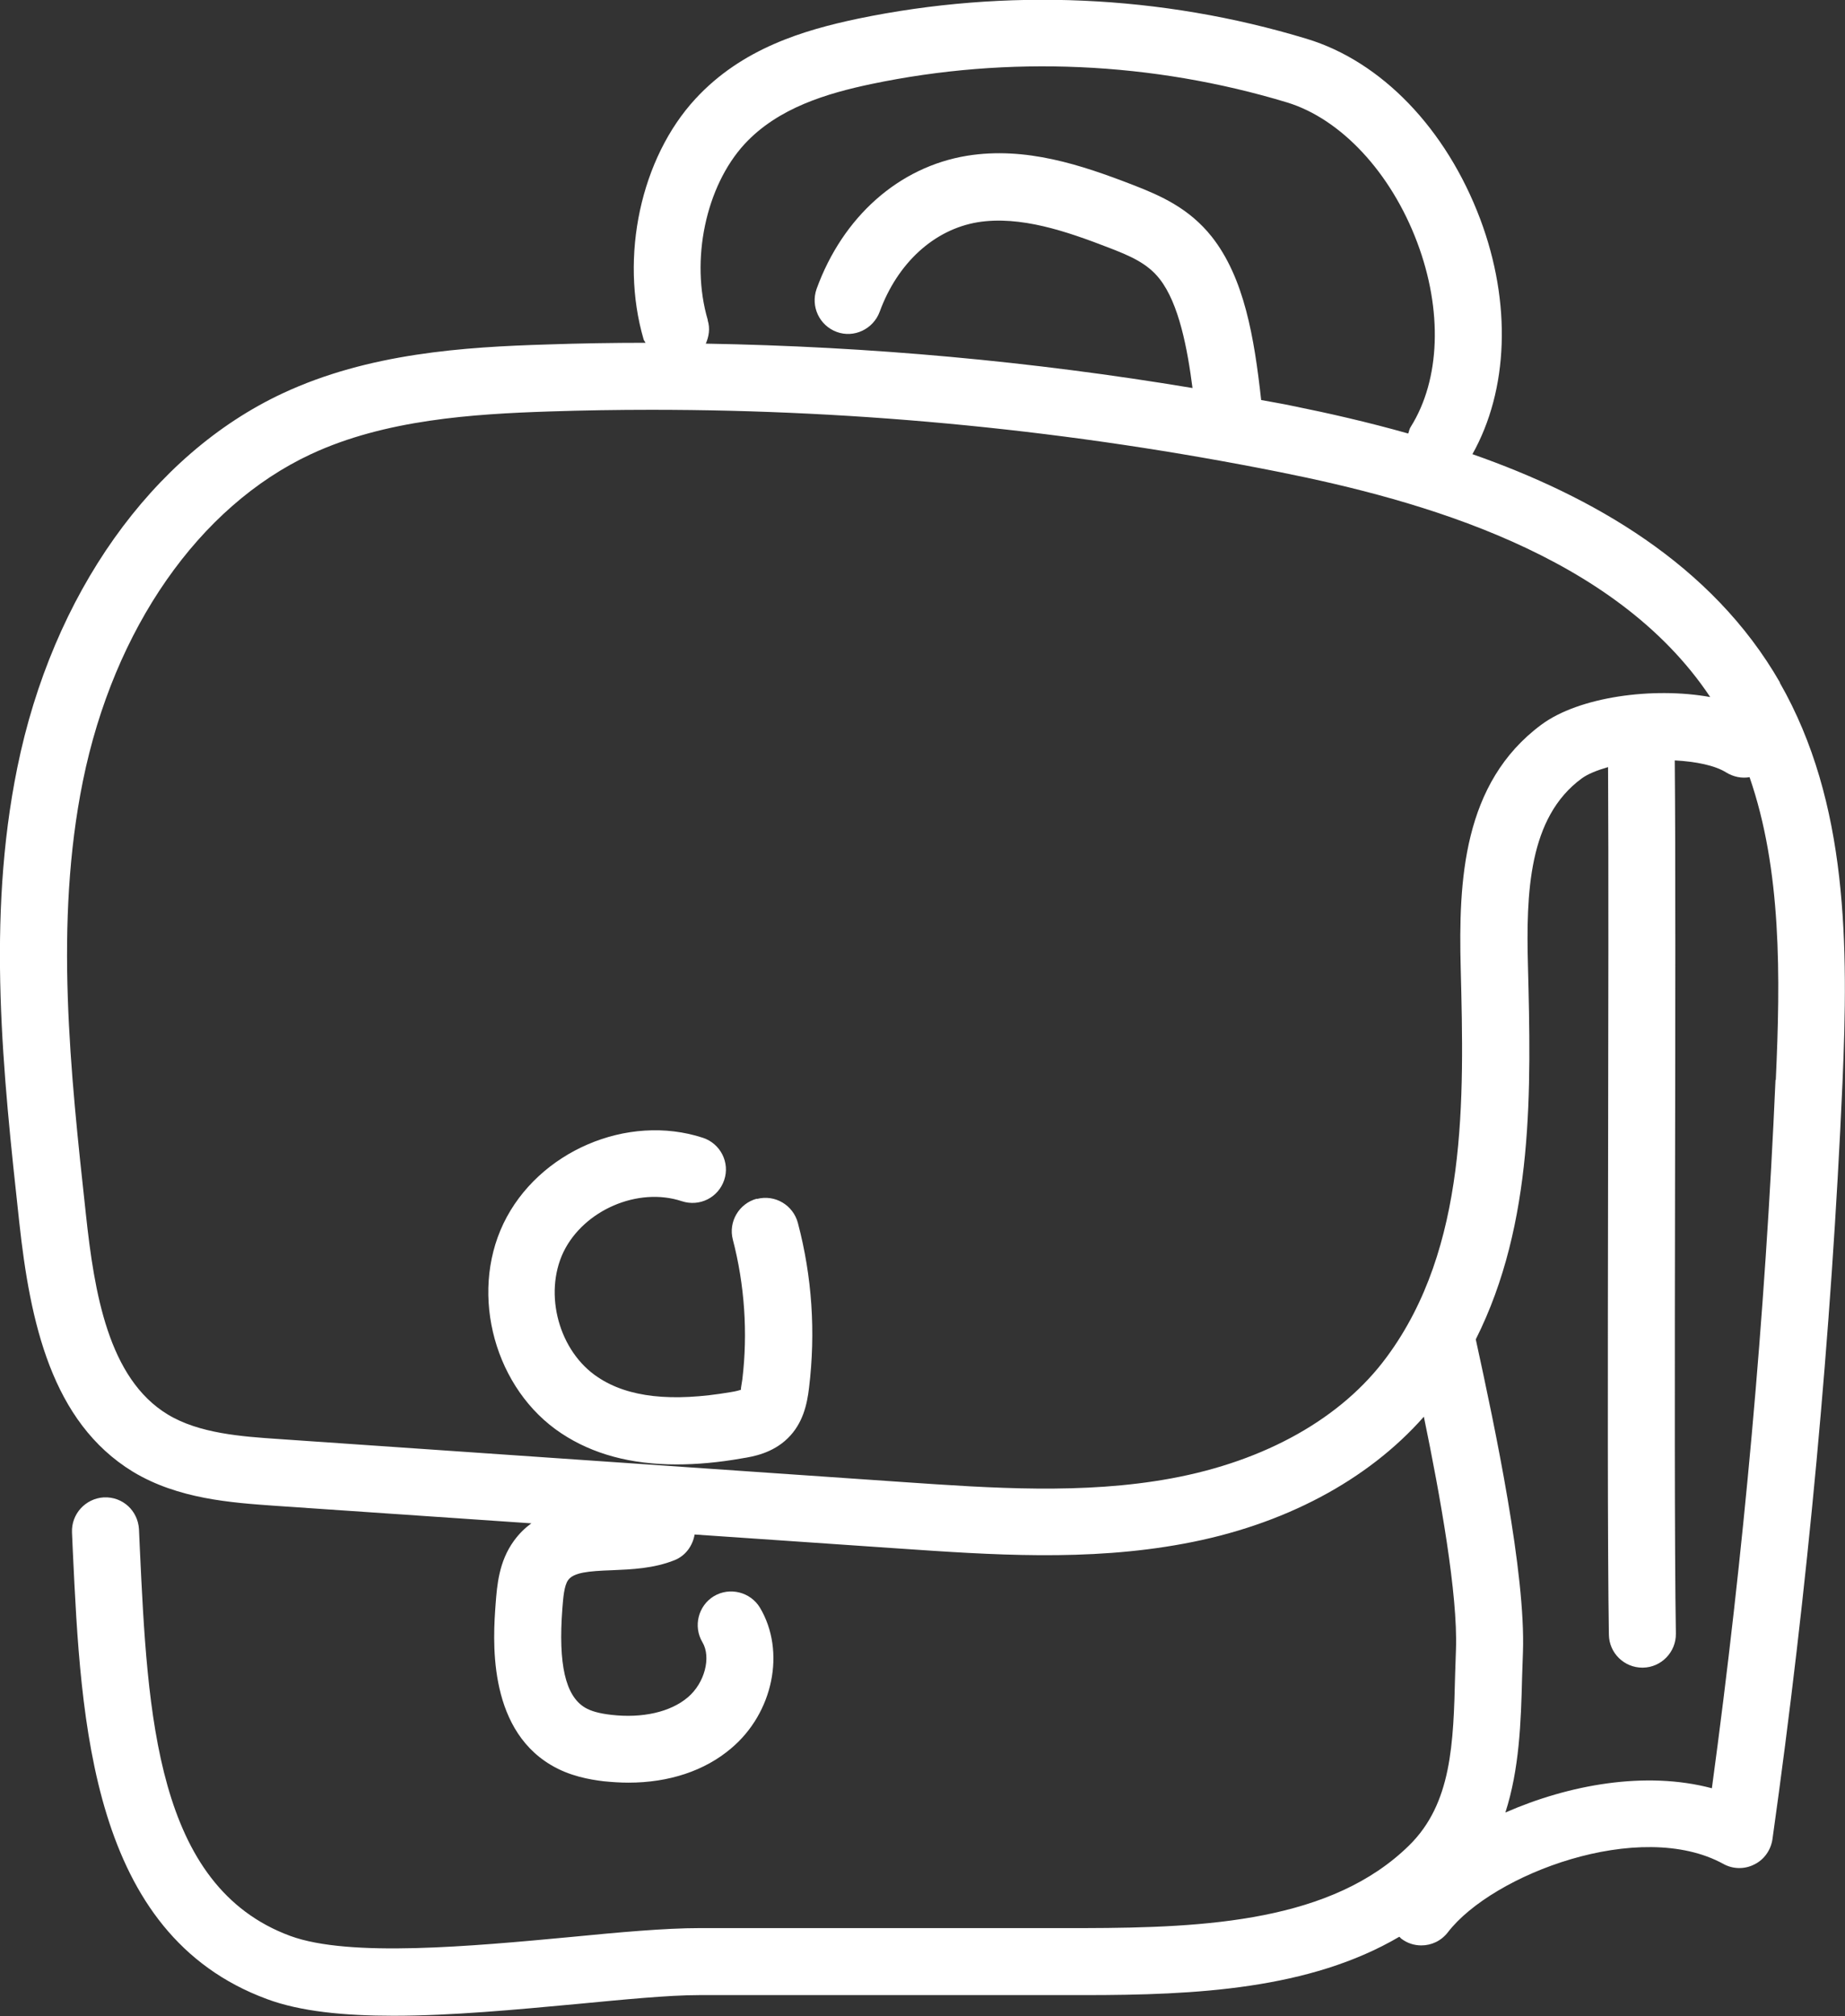 <?xml version="1.0" encoding="UTF-8"?><svg id="Layer_1" xmlns="http://www.w3.org/2000/svg" viewBox="0 0 66.11 72.22"><rect x="0" y="0" width="66.11" height="72.22" fill="#333333" stroke="none"/><defs><style>.cls-1{fill:#fff;fill-rule:evenodd;}</style></defs><g id="Page-1"><path id="Combined-Shape" class="cls-1" d="M63.63,38.69c.17-3.7,.21-7.53-.94-10.85-.28,.05-.58-.01-.84-.17-.4-.25-1.08-.39-1.84-.43,.03,3.33,.02,9.31,.01,15.13-.01,6.49-.02,13.2,.03,16.15,.01,.66-.52,1.21-1.18,1.22h-.02c-.65,0-1.19-.52-1.2-1.18-.05-2.97-.04-9.7-.03-16.2,.01-5.68,.02-11.52,0-14.88-.38,.11-.72,.24-.95,.41-1.9,1.4-1.99,4.09-1.92,6.73,.11,4.35,.23,9.18-1.87,13.36,.7,3.21,1.79,8.37,1.69,11.21l-.03,.87c-.04,1.65-.1,3.32-.6,4.87,2.28-1,5.03-1.5,7.4-.87,1.14-8.4,1.91-16.93,2.28-25.38Zm-21.66,14.27c3.37-.62,6.11-2.16,7.72-4.35,2.9-3.92,2.77-9.24,2.65-13.93-.08-3.12,.07-6.63,2.89-8.72,1.35-1,4-1.36,6.05-.99-3.41-5.12-10.38-7.05-15.43-8.06-7.41-1.48-14.96-2.23-22.51-2.23-1.22,0-2.44,.02-3.66,.06-2.73,.09-5.88,.29-8.54,1.53-4.01,1.87-7.06,6.25-8.17,11.71-1.03,5.08-.45,10.4,.11,15.54,.3,2.78,.8,5.86,2.93,7.15,1.12,.68,2.64,.79,3.98,.88l22.35,1.54c3.19,.22,6.49,.45,9.63-.13ZM25.36,11.48c.09,.29,.04,.58-.07,.83,5.84,.1,11.68,.63,17.44,1.59-.18-1.39-.48-3.02-1.18-3.91-.44-.56-1.05-.82-1.8-1.11-1.55-.6-3.19-1.16-4.71-.92-1.57,.26-2.88,1.46-3.52,3.21-.23,.62-.92,.95-1.54,.72-.62-.23-.94-.91-.72-1.54,.94-2.59,2.95-4.37,5.39-4.77,2.1-.34,4.1,.33,5.96,1.05,.98,.38,2,.83,2.81,1.85,1.16,1.47,1.52,3.59,1.77,5.85,.37,.07,.75,.13,1.12,.21,1.29,.26,2.7,.58,4.15,.99,.03-.08,.04-.17,.09-.24,1.06-1.69,1.15-4.17,.23-6.61-.94-2.5-2.73-4.42-4.66-5.01-4.83-1.46-9.98-1.69-14.9-.66-1.56,.33-3.33,.84-4.54,2.15-1.39,1.51-1.95,4.16-1.32,6.3Zm38.41,12.97c2.47,4.31,2.46,9.45,2.25,14.34-.4,9.02-1.25,18.14-2.51,27.1-.06,.39-.3,.73-.65,.9-.35,.18-.77,.17-1.11-.02-2.99-1.64-8.27,.37-9.87,2.45-.24,.31-.59,.47-.95,.47-.26,0-.51-.08-.73-.25-.02-.02-.03-.04-.06-.06-3.22,1.89-7.31,2.09-11.28,2.09h-13.8c-1.12,0-2.71,.16-4.4,.32-2.16,.2-4.48,.42-6.56,.42-1.75,0-3.34-.15-4.54-.6-6.31-2.33-6.66-9.92-6.95-16.03l-.03-.68c-.03-.66,.48-1.22,1.14-1.26,.68-.03,1.22,.48,1.26,1.14l.03,.68c.28,5.95,.57,12.11,5.39,13.89,2.12,.78,6.51,.37,10.04,.04,1.74-.17,3.39-.32,4.62-.32h13.8c4.37-.01,8.87-.24,11.64-2.97,1.52-1.5,1.58-3.64,1.64-6.12l.03-.89c.07-1.97-.56-5.48-1.15-8.34-2.01,2.28-5.02,3.89-8.61,4.55-3.44,.64-6.89,.4-10.23,.17l-7.29-.5c-.07,.4-.32,.76-.72,.92-.75,.3-1.54,.33-2.24,.36-.85,.03-1.37,.08-1.57,.35-.15,.2-.18,.66-.21,1.03-.15,1.99,.11,3.12,.81,3.54,.22,.13,.51,.21,.94,.26,1.12,.13,2.13-.1,2.75-.63,.6-.51,.84-1.43,.52-1.97-.34-.57-.15-1.31,.41-1.65,.57-.34,1.31-.15,1.65,.41,.93,1.56,.48,3.77-1.03,5.04-.95,.81-2.24,1.23-3.68,1.23-.29,0-.59-.02-.89-.05-.49-.06-1.22-.18-1.9-.59-2.29-1.37-2.06-4.56-1.97-5.77,.05-.64,.11-1.51,.66-2.26,.19-.26,.4-.46,.62-.62l-9.21-.63c-1.54-.11-3.45-.24-5.07-1.22-2.91-1.78-3.68-5.35-4.07-8.94-.58-5.32-1.18-10.83-.07-16.28,1.26-6.2,4.82-11.22,9.51-13.41,3.08-1.44,6.51-1.66,9.48-1.75,1.17-.04,2.34-.06,3.52-.06-.02-.05-.06-.08-.07-.13-.86-2.95-.1-6.49,1.86-8.61,1.67-1.81,3.88-2.46,5.82-2.87,5.31-1.1,10.87-.86,16.08,.72,2.68,.81,5,3.22,6.22,6.46,1.13,3.01,1.01,6.12-.28,8.42,4.28,1.5,8.58,3.93,11.02,8.18ZM27.12,42.95c.65-.17,1.3,.22,1.47,.86,.51,1.93,.64,3.91,.4,5.9-.07,.6-.22,1.28-.76,1.81-.55,.54-1.25,.66-1.63,.72-.84,.15-1.63,.22-2.36,.22-1.64,0-3-.37-4.12-1.11-2.38-1.57-3.31-4.95-2.08-7.52,1.24-2.58,4.44-3.96,7.15-3.07,.63,.21,.97,.89,.76,1.51-.21,.63-.88,.97-1.52,.76-1.57-.52-3.51,.32-4.24,1.82-.72,1.51-.16,3.57,1.24,4.49,1.08,.72,2.64,.89,4.75,.53,.2-.03,.33-.07,.38-.09-.03,.01,0-.09,.04-.37,.2-1.66,.08-3.39-.34-5-.17-.64,.22-1.3,.86-1.47Z"/></g></svg>